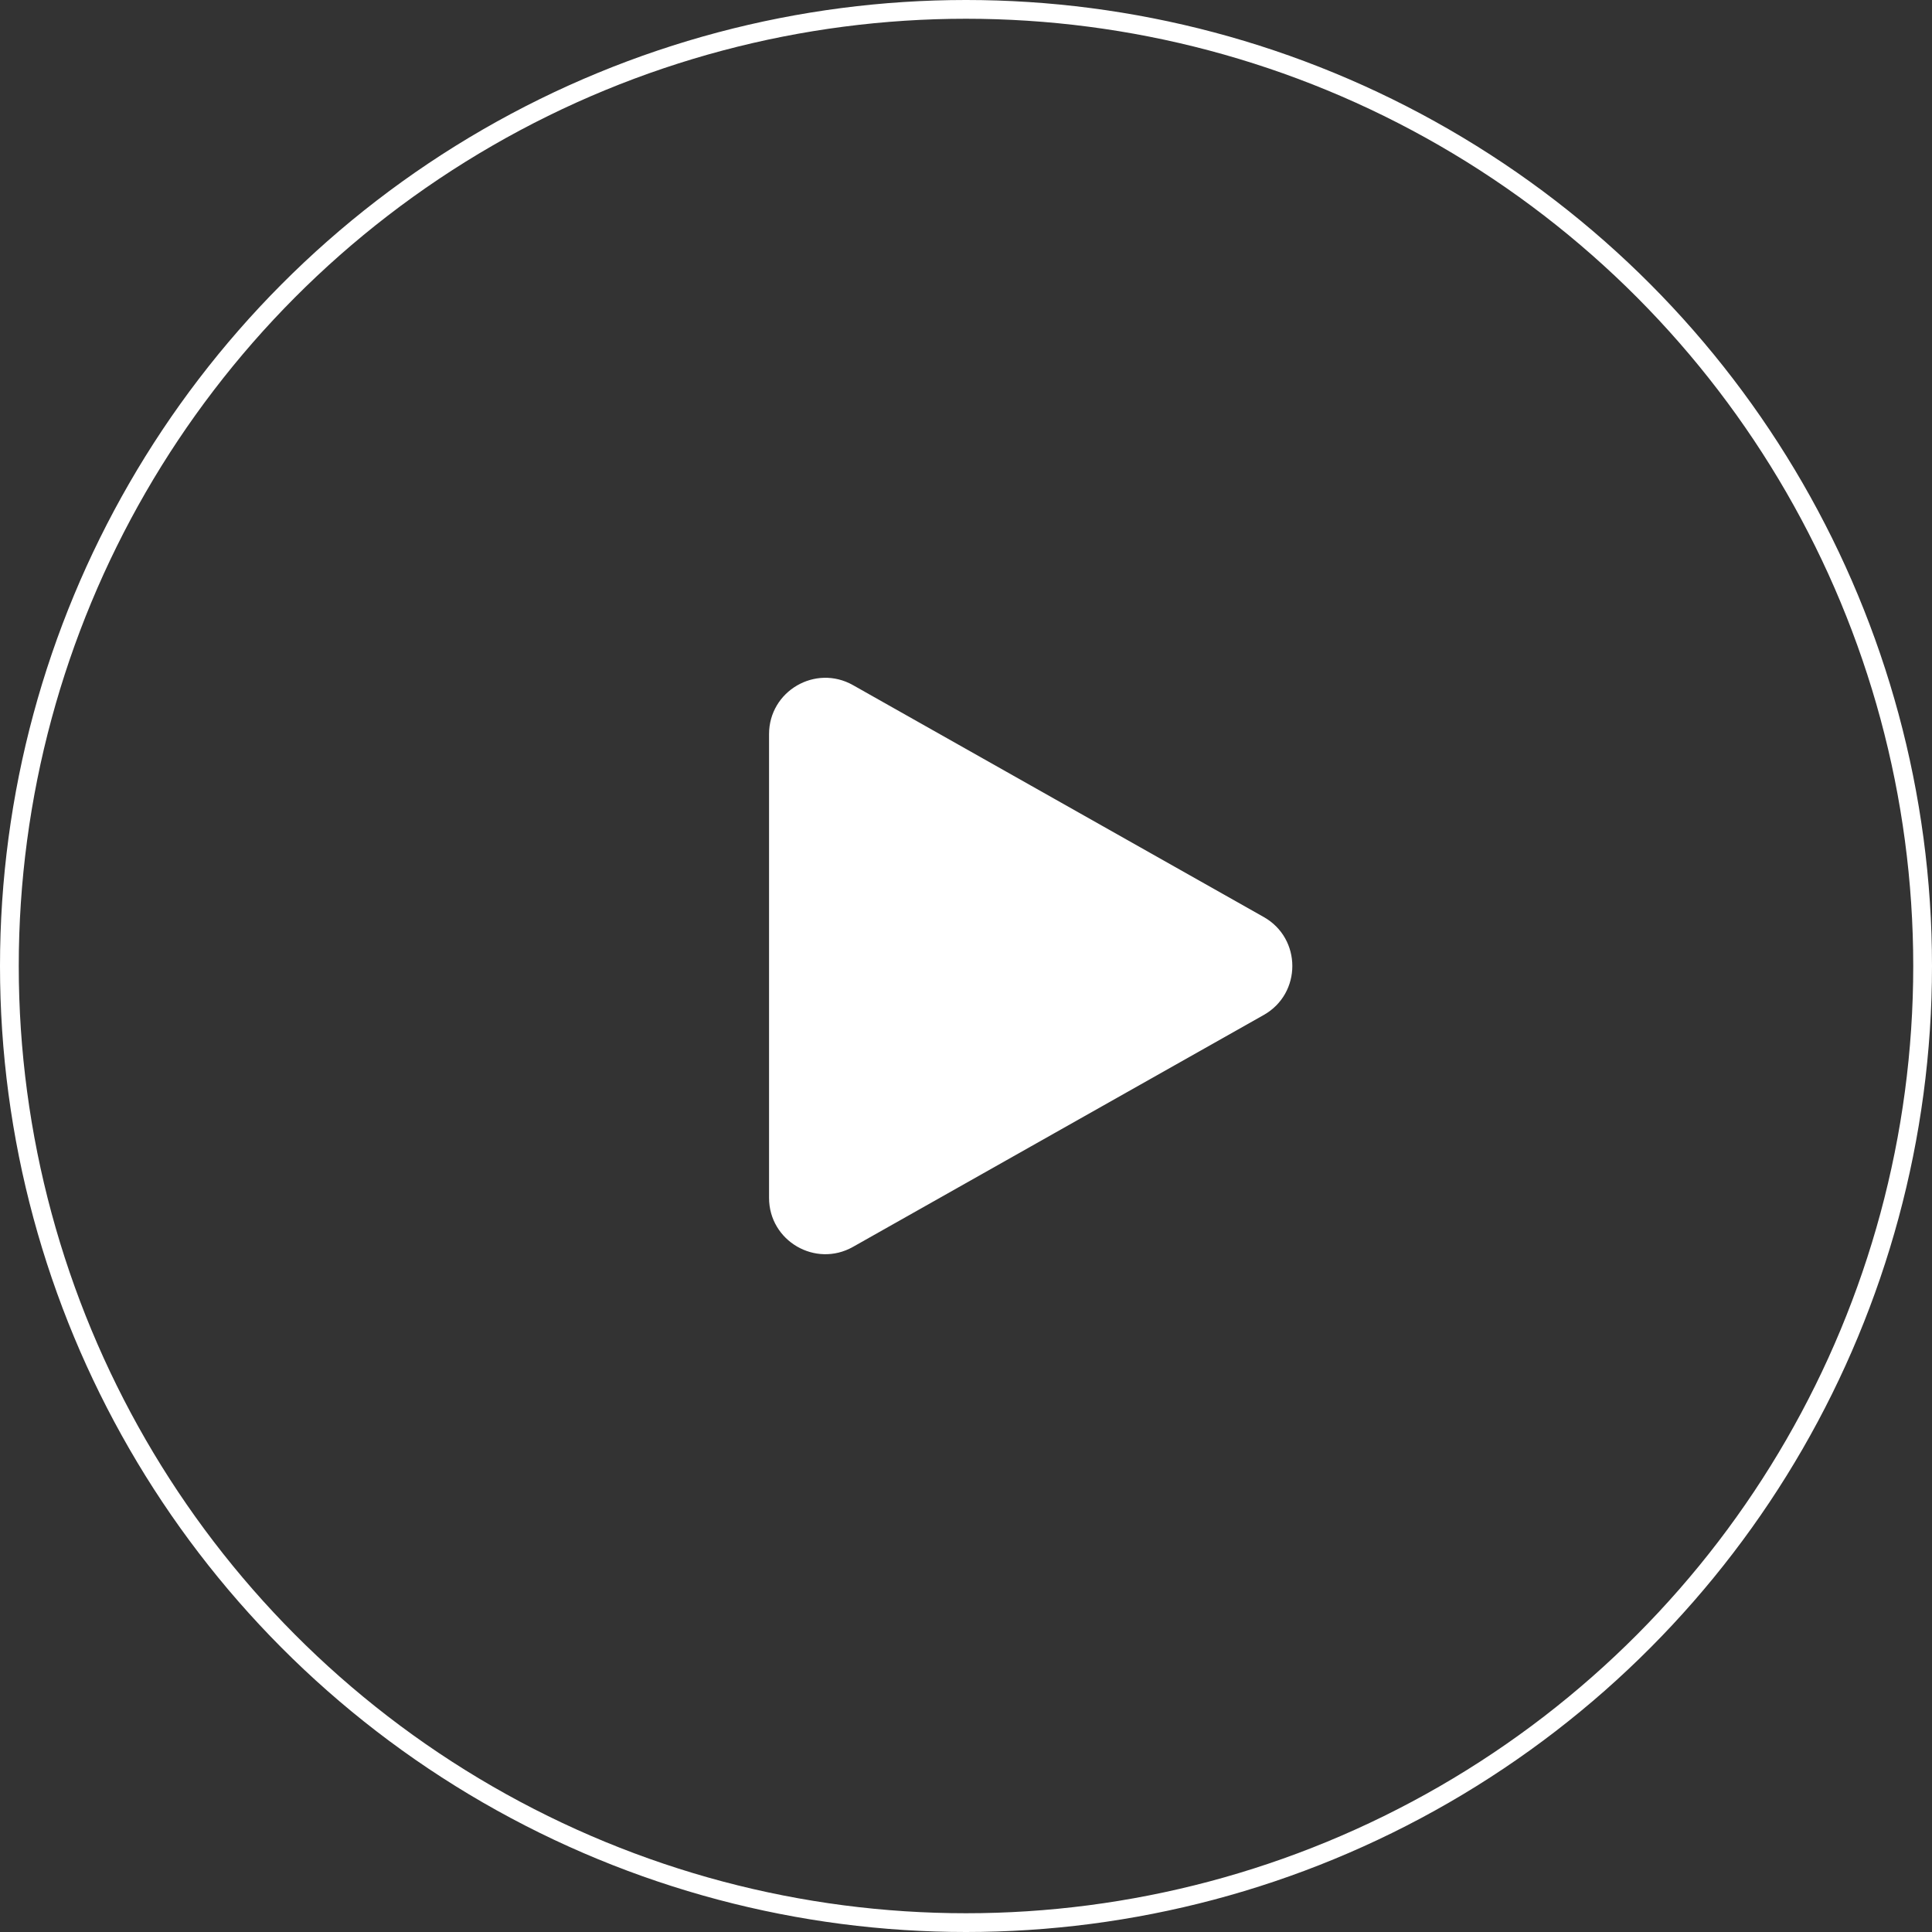 <?xml version="1.0" encoding="UTF-8"?> <svg xmlns="http://www.w3.org/2000/svg" width="103" height="103" viewBox="0 0 103 103" fill="none"><rect x="0" y="0" width="103" height="103" fill="#333333" stroke="none"/><path d="M67.372 48.888C69.406 50.035 69.406 52.965 67.372 54.112L45.475 66.474C43.475 67.603 41 66.158 41 63.861L41 39.139C41 36.842 43.475 35.397 45.475 36.526L67.372 48.888Z" fill="white"></path><circle cx="51.5" cy="51.5" r="51" stroke="white"></circle></svg> 